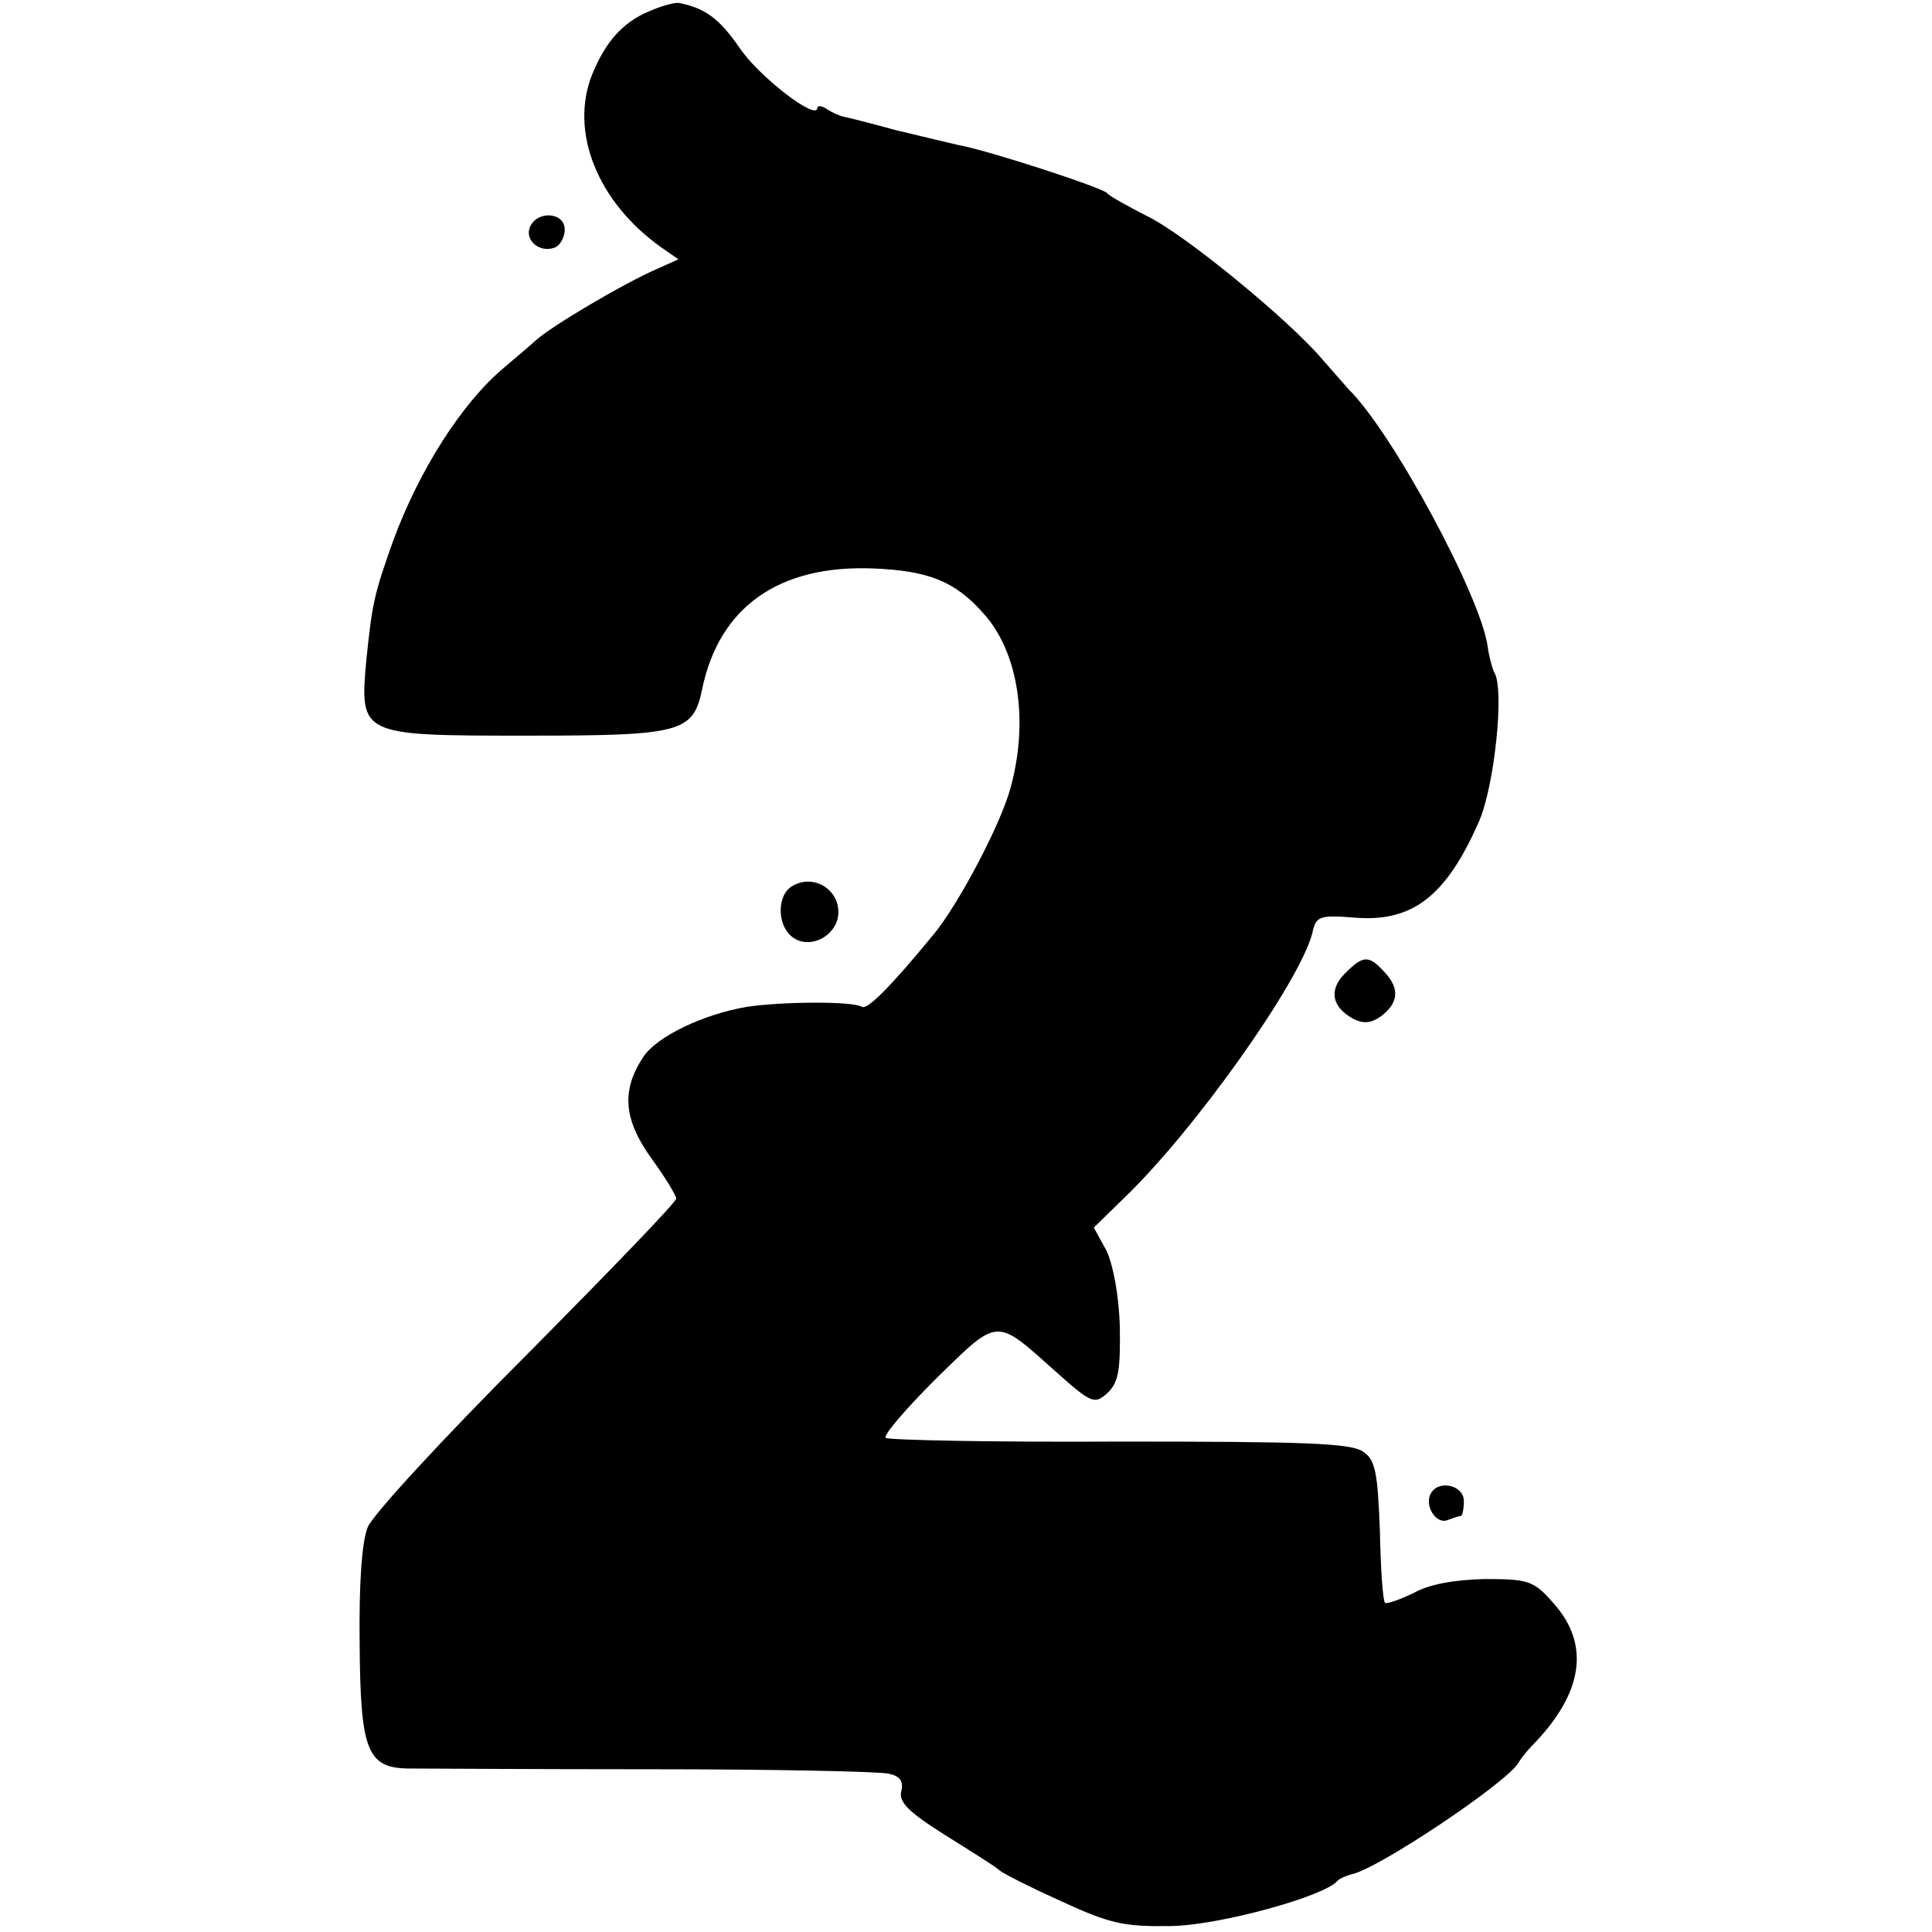 <?xml version="1.0" standalone="no"?>
<!DOCTYPE svg PUBLIC "-//W3C//DTD SVG 20010904//EN"
 "http://www.w3.org/TR/2001/REC-SVG-20010904/DTD/svg10.dtd">
<svg version="1.0" xmlns="http://www.w3.org/2000/svg"
 width="260pt" height="260pt" viewBox="0 0 260 260"
 preserveAspectRatio="xMidYMid meet">
<g transform="translate(0,260) scale(0.1,-0.1)"
fill="#000000" stroke="none">
<path d="M874 2585 c-36 -15 -59 -41 -77 -85 -31 -77 7 -172 93 -233 l23 -16
-29 -13 c-44 -19 -144 -78 -164 -97 -10 -9 -29 -25 -42 -36 -57 -48 -114 -138
-149 -233 -26 -73 -28 -84 -36 -160 -9 -102 -9 -102 216 -102 208 0 224 4 236
63 23 110 103 167 230 162 74 -3 110 -17 148 -60 47 -51 62 -144 37 -235 -13
-49 -70 -157 -104 -198 -60 -73 -89 -101 -96 -97 -12 8 -110 7 -155 0 -59 -10
-121 -40 -139 -67 -30 -45 -27 -84 10 -136 19 -26 34 -51 34 -55 0 -5 -91 -99
-201 -210 -111 -111 -207 -215 -214 -232 -8 -19 -12 -75 -11 -157 1 -145 10
-168 68 -168 18 0 166 -1 328 -1 162 0 305 -3 316 -6 15 -3 20 -10 17 -23 -4
-15 9 -28 58 -59 35 -22 69 -43 74 -48 6 -5 44 -24 84 -42 65 -30 84 -34 147
-33 65 1 207 40 224 61 3 3 12 7 20 9 36 8 205 121 223 149 4 7 13 18 20 25
68 70 77 135 28 190 -27 31 -34 33 -93 33 -41 -1 -75 -7 -96 -19 -19 -9 -36
-15 -38 -13 -3 2 -6 46 -7 97 -3 78 -6 95 -22 106 -16 12 -78 14 -328 14 -170
-1 -312 2 -315 5 -4 3 27 39 68 80 85 83 79 82 161 9 48 -43 52 -44 69 -29 15
14 18 30 17 89 -1 42 -9 84 -18 103 l-17 31 40 39 c95 91 237 291 254 357 5
23 9 25 58 21 78 -6 123 30 167 131 20 47 34 176 20 199 -3 6 -7 21 -9 35 -9
67 -128 288 -187 346 -6 7 -22 25 -36 41 -44 52 -185 168 -235 192 -27 14 -51
27 -54 31 -5 7 -161 58 -201 65 -13 3 -51 12 -84 20 -33 9 -64 17 -70 18 -5 1
-16 6 -22 10 -7 5 -13 5 -13 2 0 -19 -80 43 -105 81 -27 39 -46 53 -81 60 -6
1 -24 -4 -40 -11z"/>
<path d="M713 2294 c-7 -18 14 -35 34 -27 7 3 13 14 13 24 0 24 -38 26 -47 3z"/>
<path d="M1067 1408 c-21 -11 -22 -51 -2 -68 25 -21 67 3 63 37 -3 29 -35 46
-61 31z"/>
<path d="M1810 1290 c-22 -22 -18 -45 11 -61 14 -7 24 -6 37 3 24 18 26 37 6
59 -22 24 -29 24 -54 -1z"/>
<path d="M1926 591 c-10 -16 6 -42 21 -37 8 3 17 6 19 6 2 0 4 9 4 20 0 21
-33 29 -44 11z"/>
</g>
</svg>
